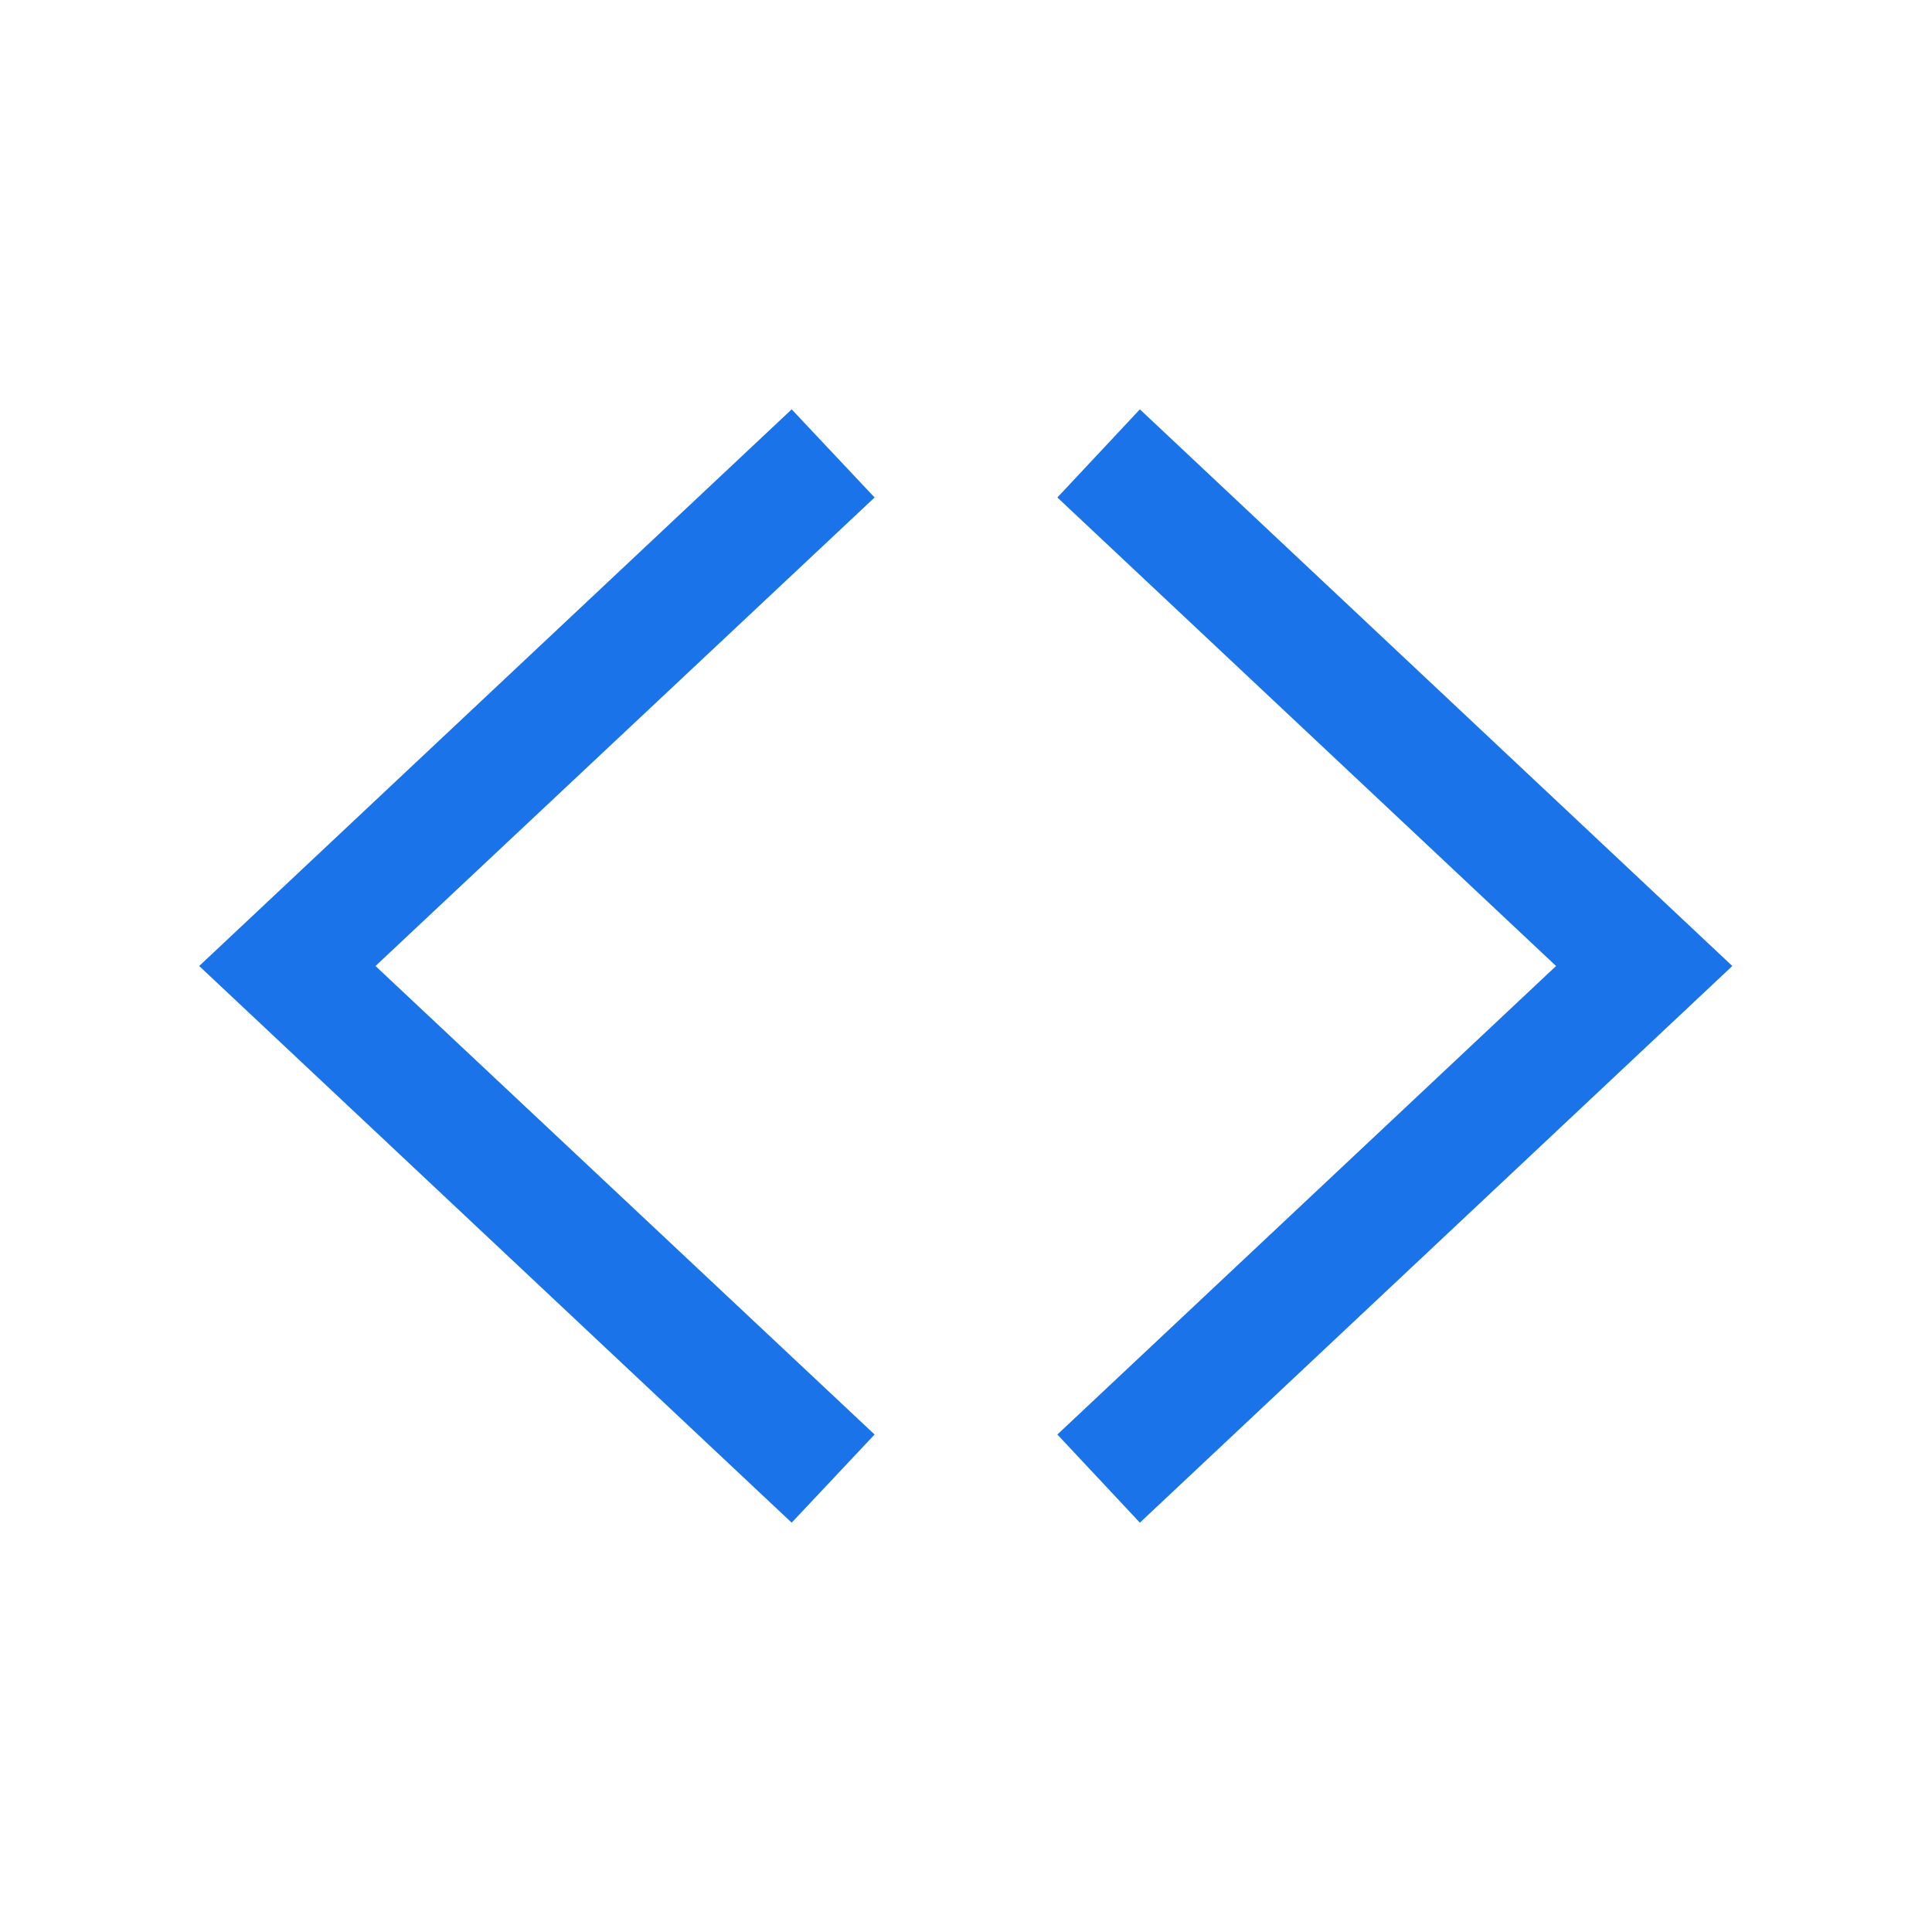 <svg width="48" height="48" viewBox="0 0 48 48" fill="none" xmlns="http://www.w3.org/2000/svg">
<g clip-path="url(#clip0_17591_3271)">
<path d="M19.669 37.83L4.949 24L19.669 10.17L21.729 12.36L9.329 24L21.729 35.64L19.669 37.83Z" fill="#1A73E8"/>
<path d="M28.32 37.83L26.27 35.64L38.66 24L26.27 12.36L28.32 10.17L43.039 24L28.32 37.83Z" fill="#1A73E8"/>
</g>
<defs>
<clipPath id="clip0_17591_3271">
<rect width="48" height="48" fill="white"/>
</clipPath>
</defs>
</svg>
